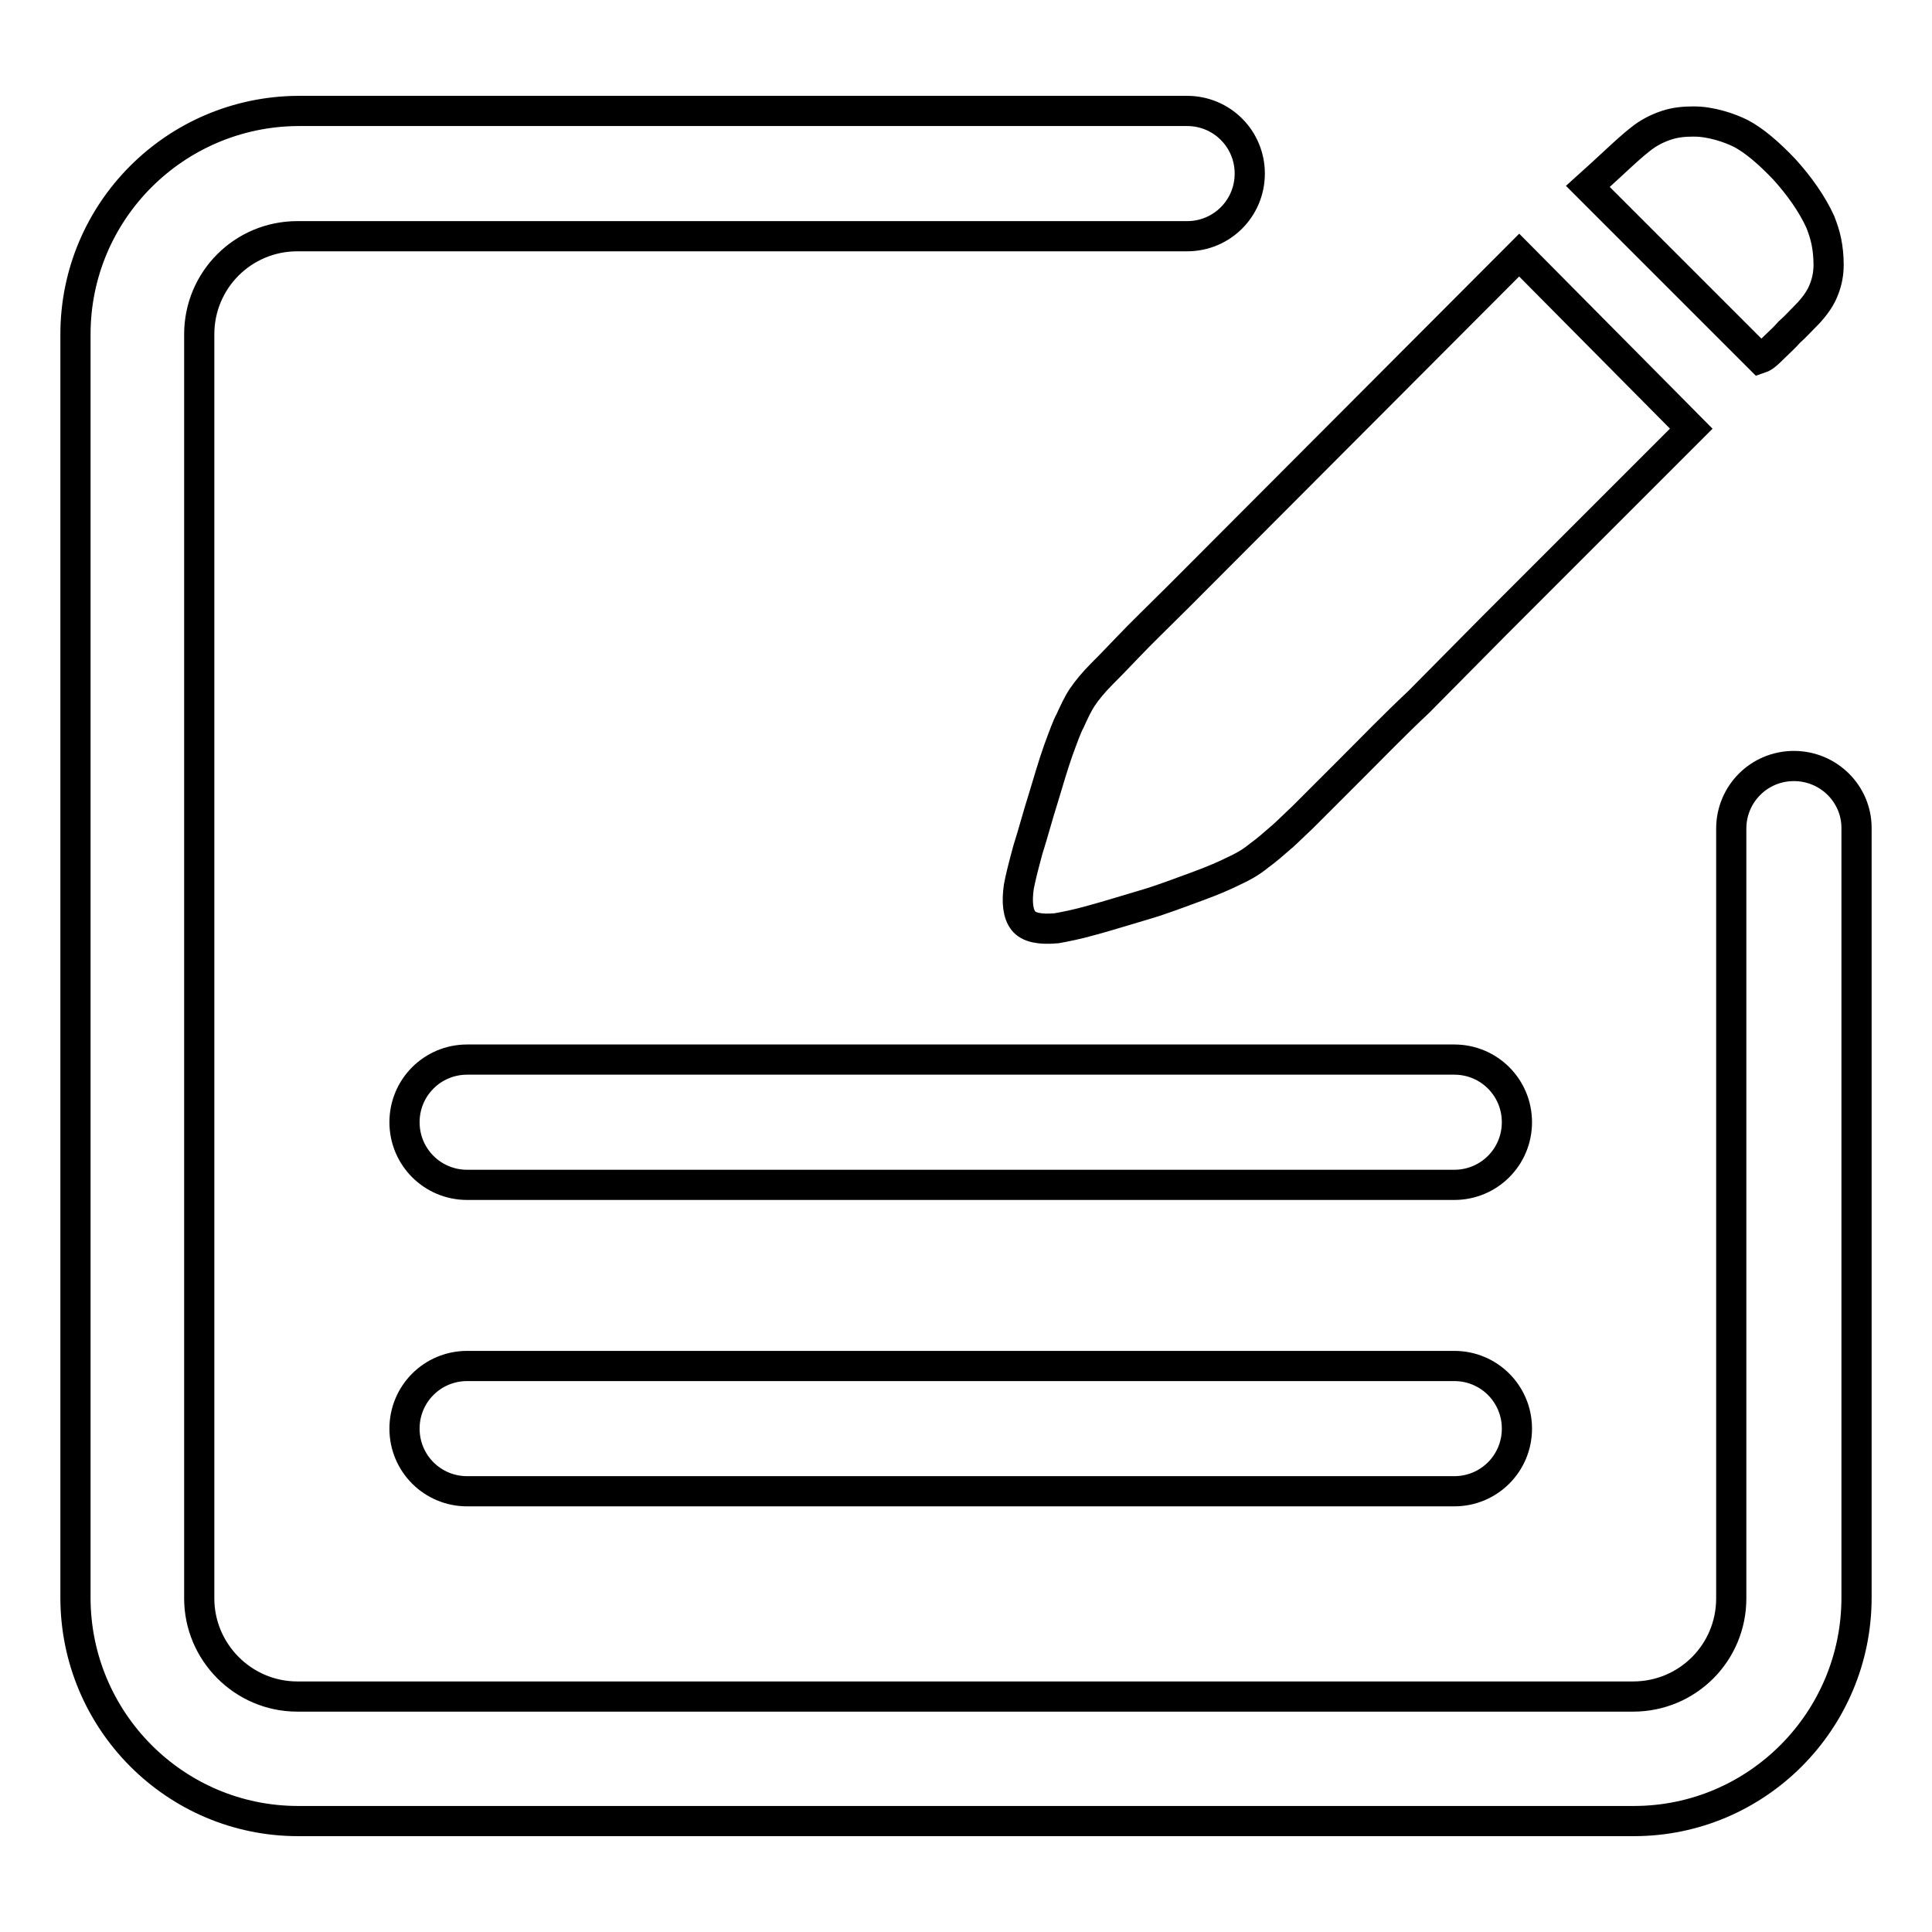 <?xml version="1.0" encoding="utf-8"?>
<!-- Svg Vector Icons : http://www.onlinewebfonts.com/icon -->
<!DOCTYPE svg PUBLIC "-//W3C//DTD SVG 1.1//EN" "http://www.w3.org/Graphics/SVG/1.1/DTD/svg11.dtd">
<svg version="1.1" xmlns="http://www.w3.org/2000/svg" xmlns:xlink="http://www.w3.org/1999/xlink" x="0px" y="0px" viewBox="0 0 256 256" enable-background="new 0 0 256 256" xml:space="preserve">
<g> <path stroke-width="4" fill-opacity="0" stroke="#000000"  d="M237.7,101.5c-4.6,0-8.3,3.7-8.3,8.3v102c0,7.2-5.8,13-13,13h-177c-7.2,0-13-5.9-13-13V44.3 c0-7.2,5.8-13,13-13h117.9c4.6,0,8.3-3.7,8.3-8.3s-3.7-8.3-8.3-8.3H39.5C23.2,14.8,10,28,10,44.3v167.4c0,16.3,13.2,29.6,29.5,29.6 h177c16.3,0,29.5-13.3,29.5-29.6V109.7C246,105.2,242.3,101.5,237.7,101.5L237.7,101.5z M235.1,46c0.6-0.6,1.3-1.2,2-2 c0.8-0.7,1.6-1.6,2.6-2.6c0.9-1,1.6-2,2-3.1c0.4-1,0.6-2.1,0.6-3.2c0-1.1-0.1-2.1-0.3-3.1c-0.2-1-0.5-1.8-0.8-2.6 c-1.1-2.4-2.8-4.8-4.8-7c-2.1-2.2-4-3.8-5.7-4.7c-0.8-0.4-1.8-0.8-2.9-1.1c-1.1-0.3-2.2-0.5-3.4-0.5c-1.2,0-2.4,0.1-3.6,0.5 c-1.2,0.4-2.4,1-3.5,1.9c-0.9,0.7-2,1.7-3.4,3c-1.4,1.3-2.5,2.3-3.5,3.2l22.8,22.8C233.8,47.3,234.4,46.7,235.1,46L235.1,46z  M149.4,85.8c-1.8,1.9-2.9,3-3.4,3.5c-1.1,1.1-2,2.2-2.6,3.1c-0.6,0.9-1.1,2-1.6,3.1c-0.4,0.7-0.9,2.1-1.6,4c-0.7,2-1.3,4.1-2,6.4 c-0.7,2.2-1.3,4.5-2,6.7c-0.6,2.2-1,3.8-1.2,4.9c-0.3,2.1-0.1,3.6,0.6,4.5c0.7,0.9,2.2,1.2,4.4,1c1.1-0.2,2.7-0.5,4.8-1.1 c2.2-0.6,4.4-1.3,6.8-2s4.7-1.6,6.9-2.4s3.8-1.5,5-2.1c1.1-0.5,2.2-1.1,3.3-2c1.1-0.8,2-1.6,2.8-2.3c0.3-0.2,1.3-1.2,3.1-2.9 c1.7-1.7,3.9-3.9,6.5-6.5c2.6-2.6,5.5-5.6,8.8-8.7l9.8-9.9l26.3-26.3l-22.8-23L156.2,79C153.5,81.7,151.2,83.9,149.4,85.8 L149.4,85.8z M192.7,140.4H61.9c-4.6,0-8.3,3.7-8.3,8.3c0,4.6,3.7,8.3,8.3,8.3h130.8c4.6,0,8.3-3.7,8.3-8.3 C201,144.1,197.3,140.4,192.7,140.4z M192.7,181H61.9c-4.6,0-8.3,3.7-8.3,8.3c0,4.6,3.7,8.3,8.3,8.3h130.8c4.6,0,8.3-3.7,8.3-8.3 C201,184.7,197.3,181,192.7,181z"/></g>
</svg>